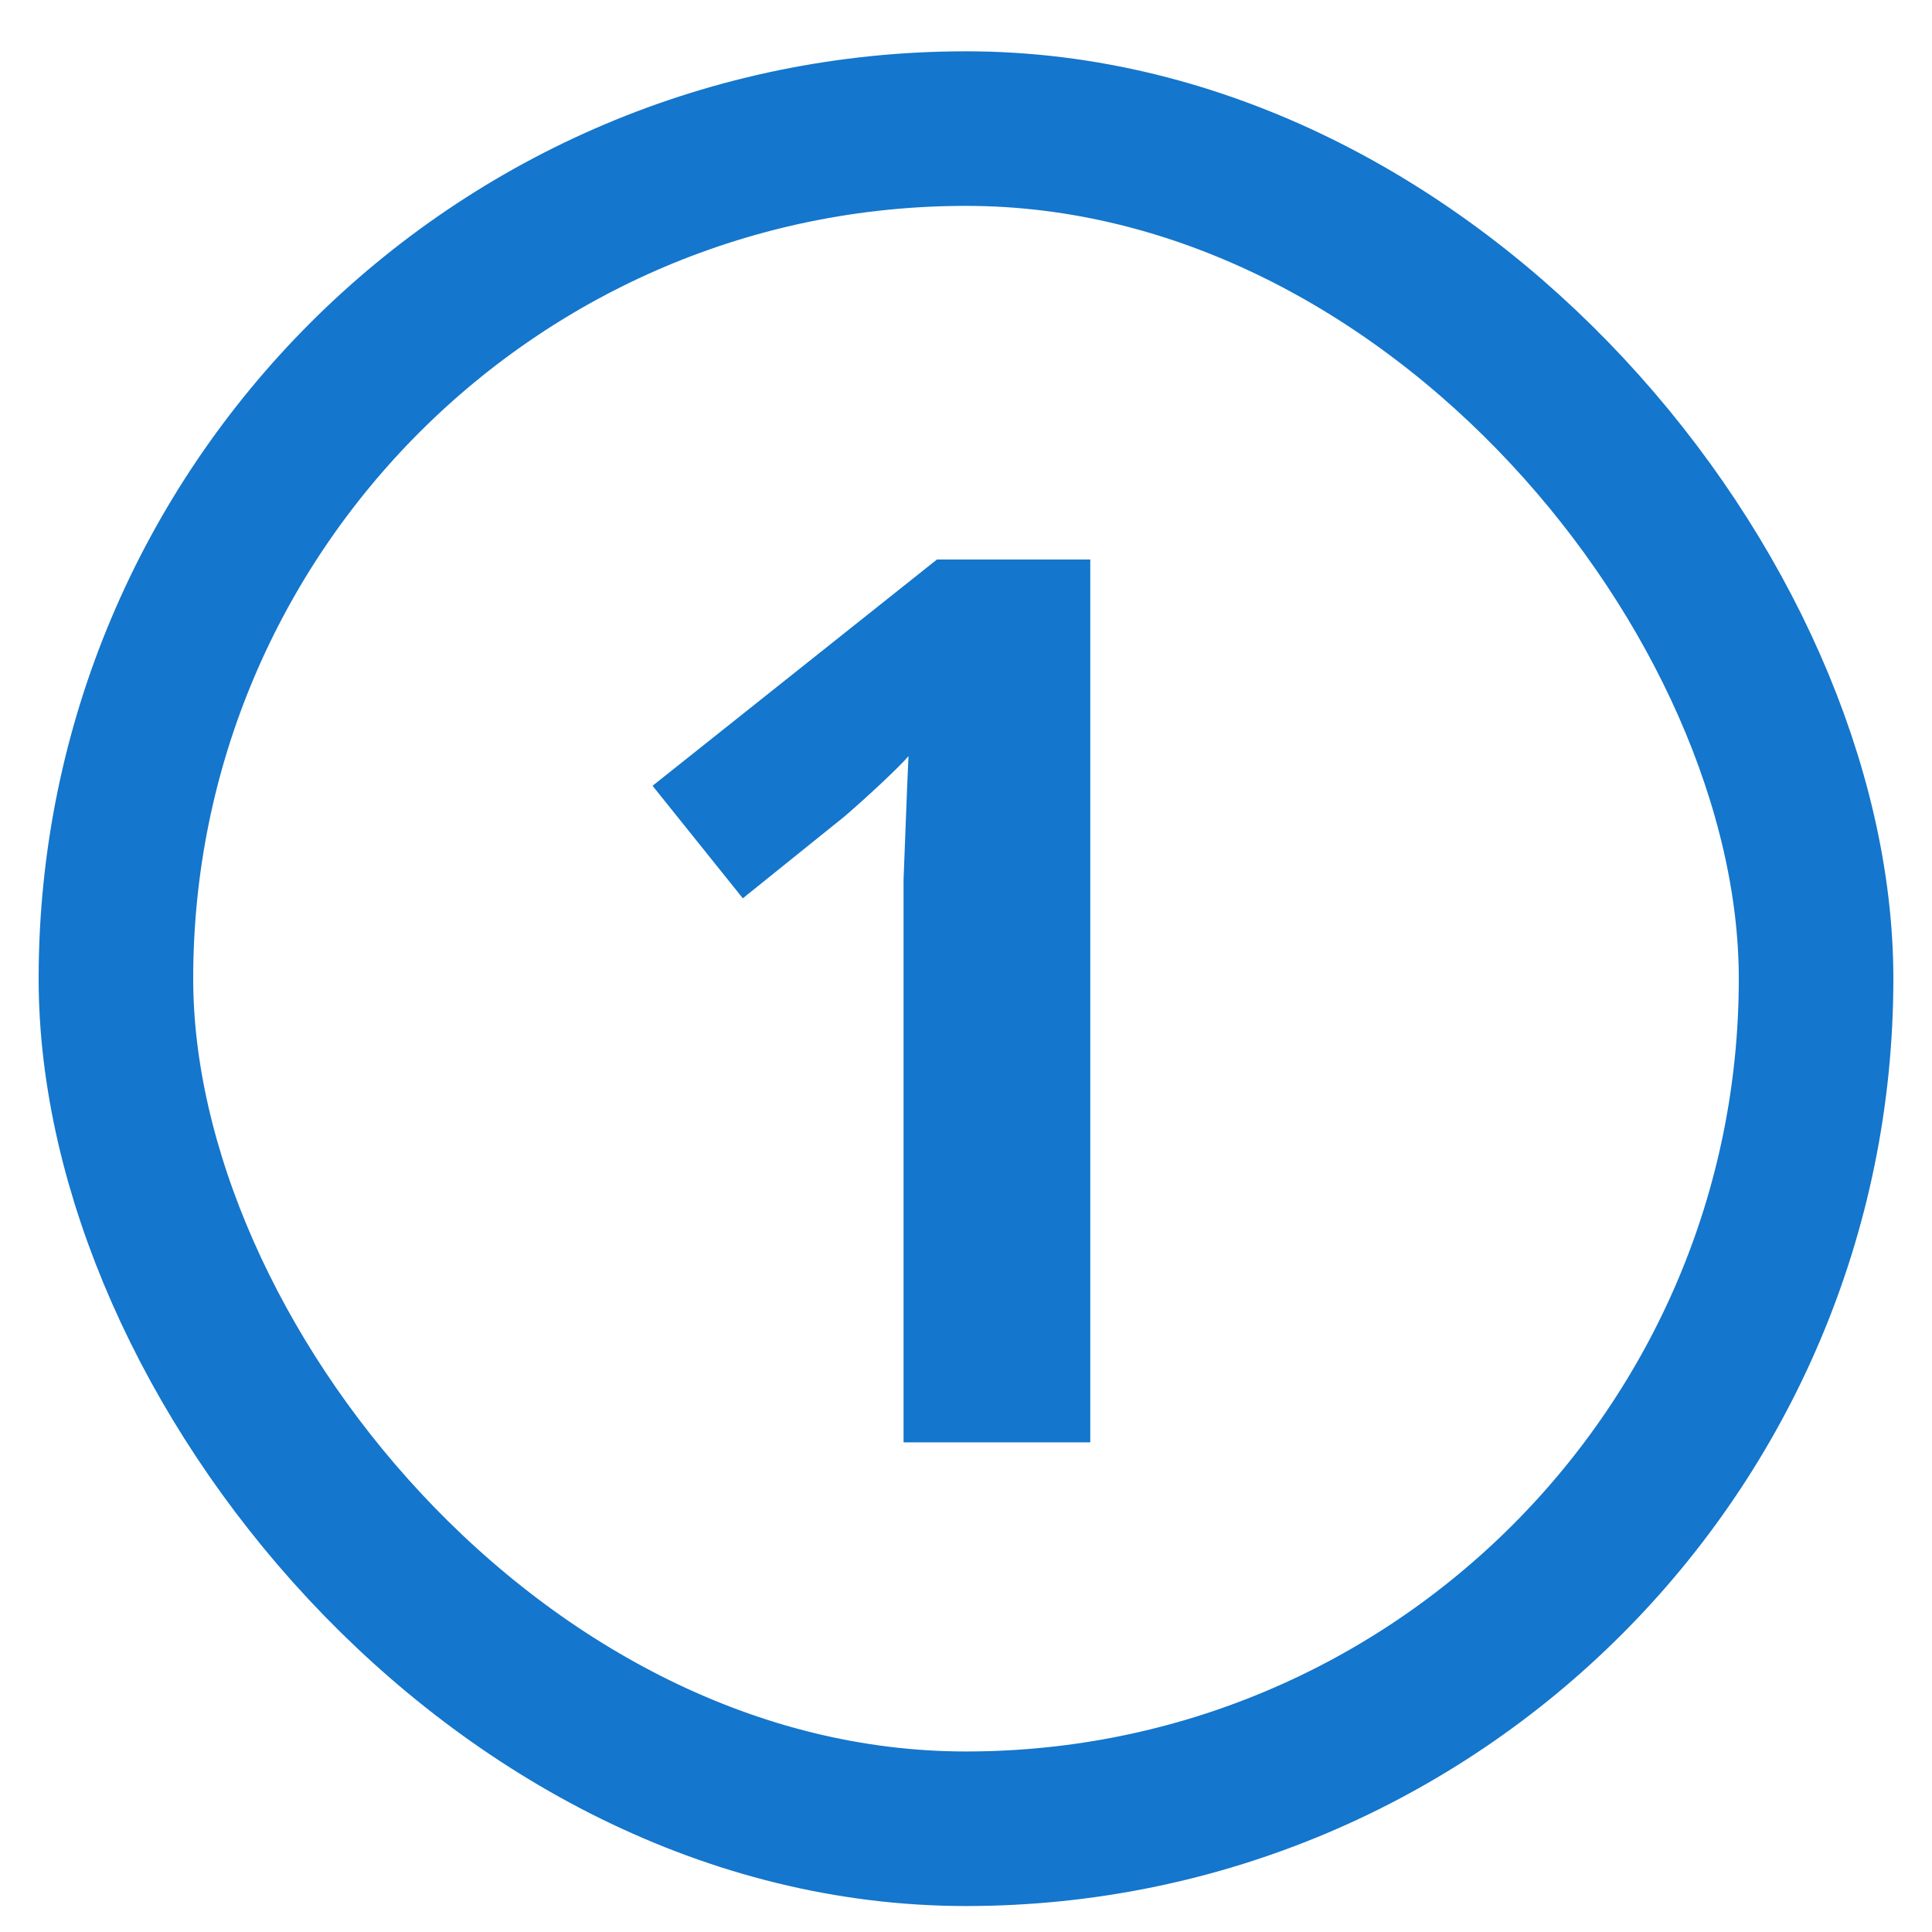 <svg width="25" height="25" viewBox="0 0 25 25" fill="none" xmlns="http://www.w3.org/2000/svg">
<g clip-path="url(#clip0_9153_9397)">
<path d="M14.108 18.664H11.692V12.056C11.692 11.875 11.692 11.651 11.692 11.384C11.703 11.117 11.713 10.84 11.724 10.552C11.735 10.264 11.745 10.008 11.756 9.784C11.703 9.848 11.585 9.965 11.404 10.136C11.233 10.296 11.073 10.44 10.924 10.568L9.612 11.624L8.444 10.168L12.124 7.24H14.108V18.664Z" fill="#1476CC"/>
</g>
<rect x="1.5" y="1.664" width="22" height="22" rx="11" stroke="#1476CC" stroke-width="2"/>
<defs>
<clipPath id="clip0_9153_9397">
<rect x="0.5" y="0.664" width="24" height="24" rx="12" fill="white"/>
</clipPath>
</defs>
</svg>
